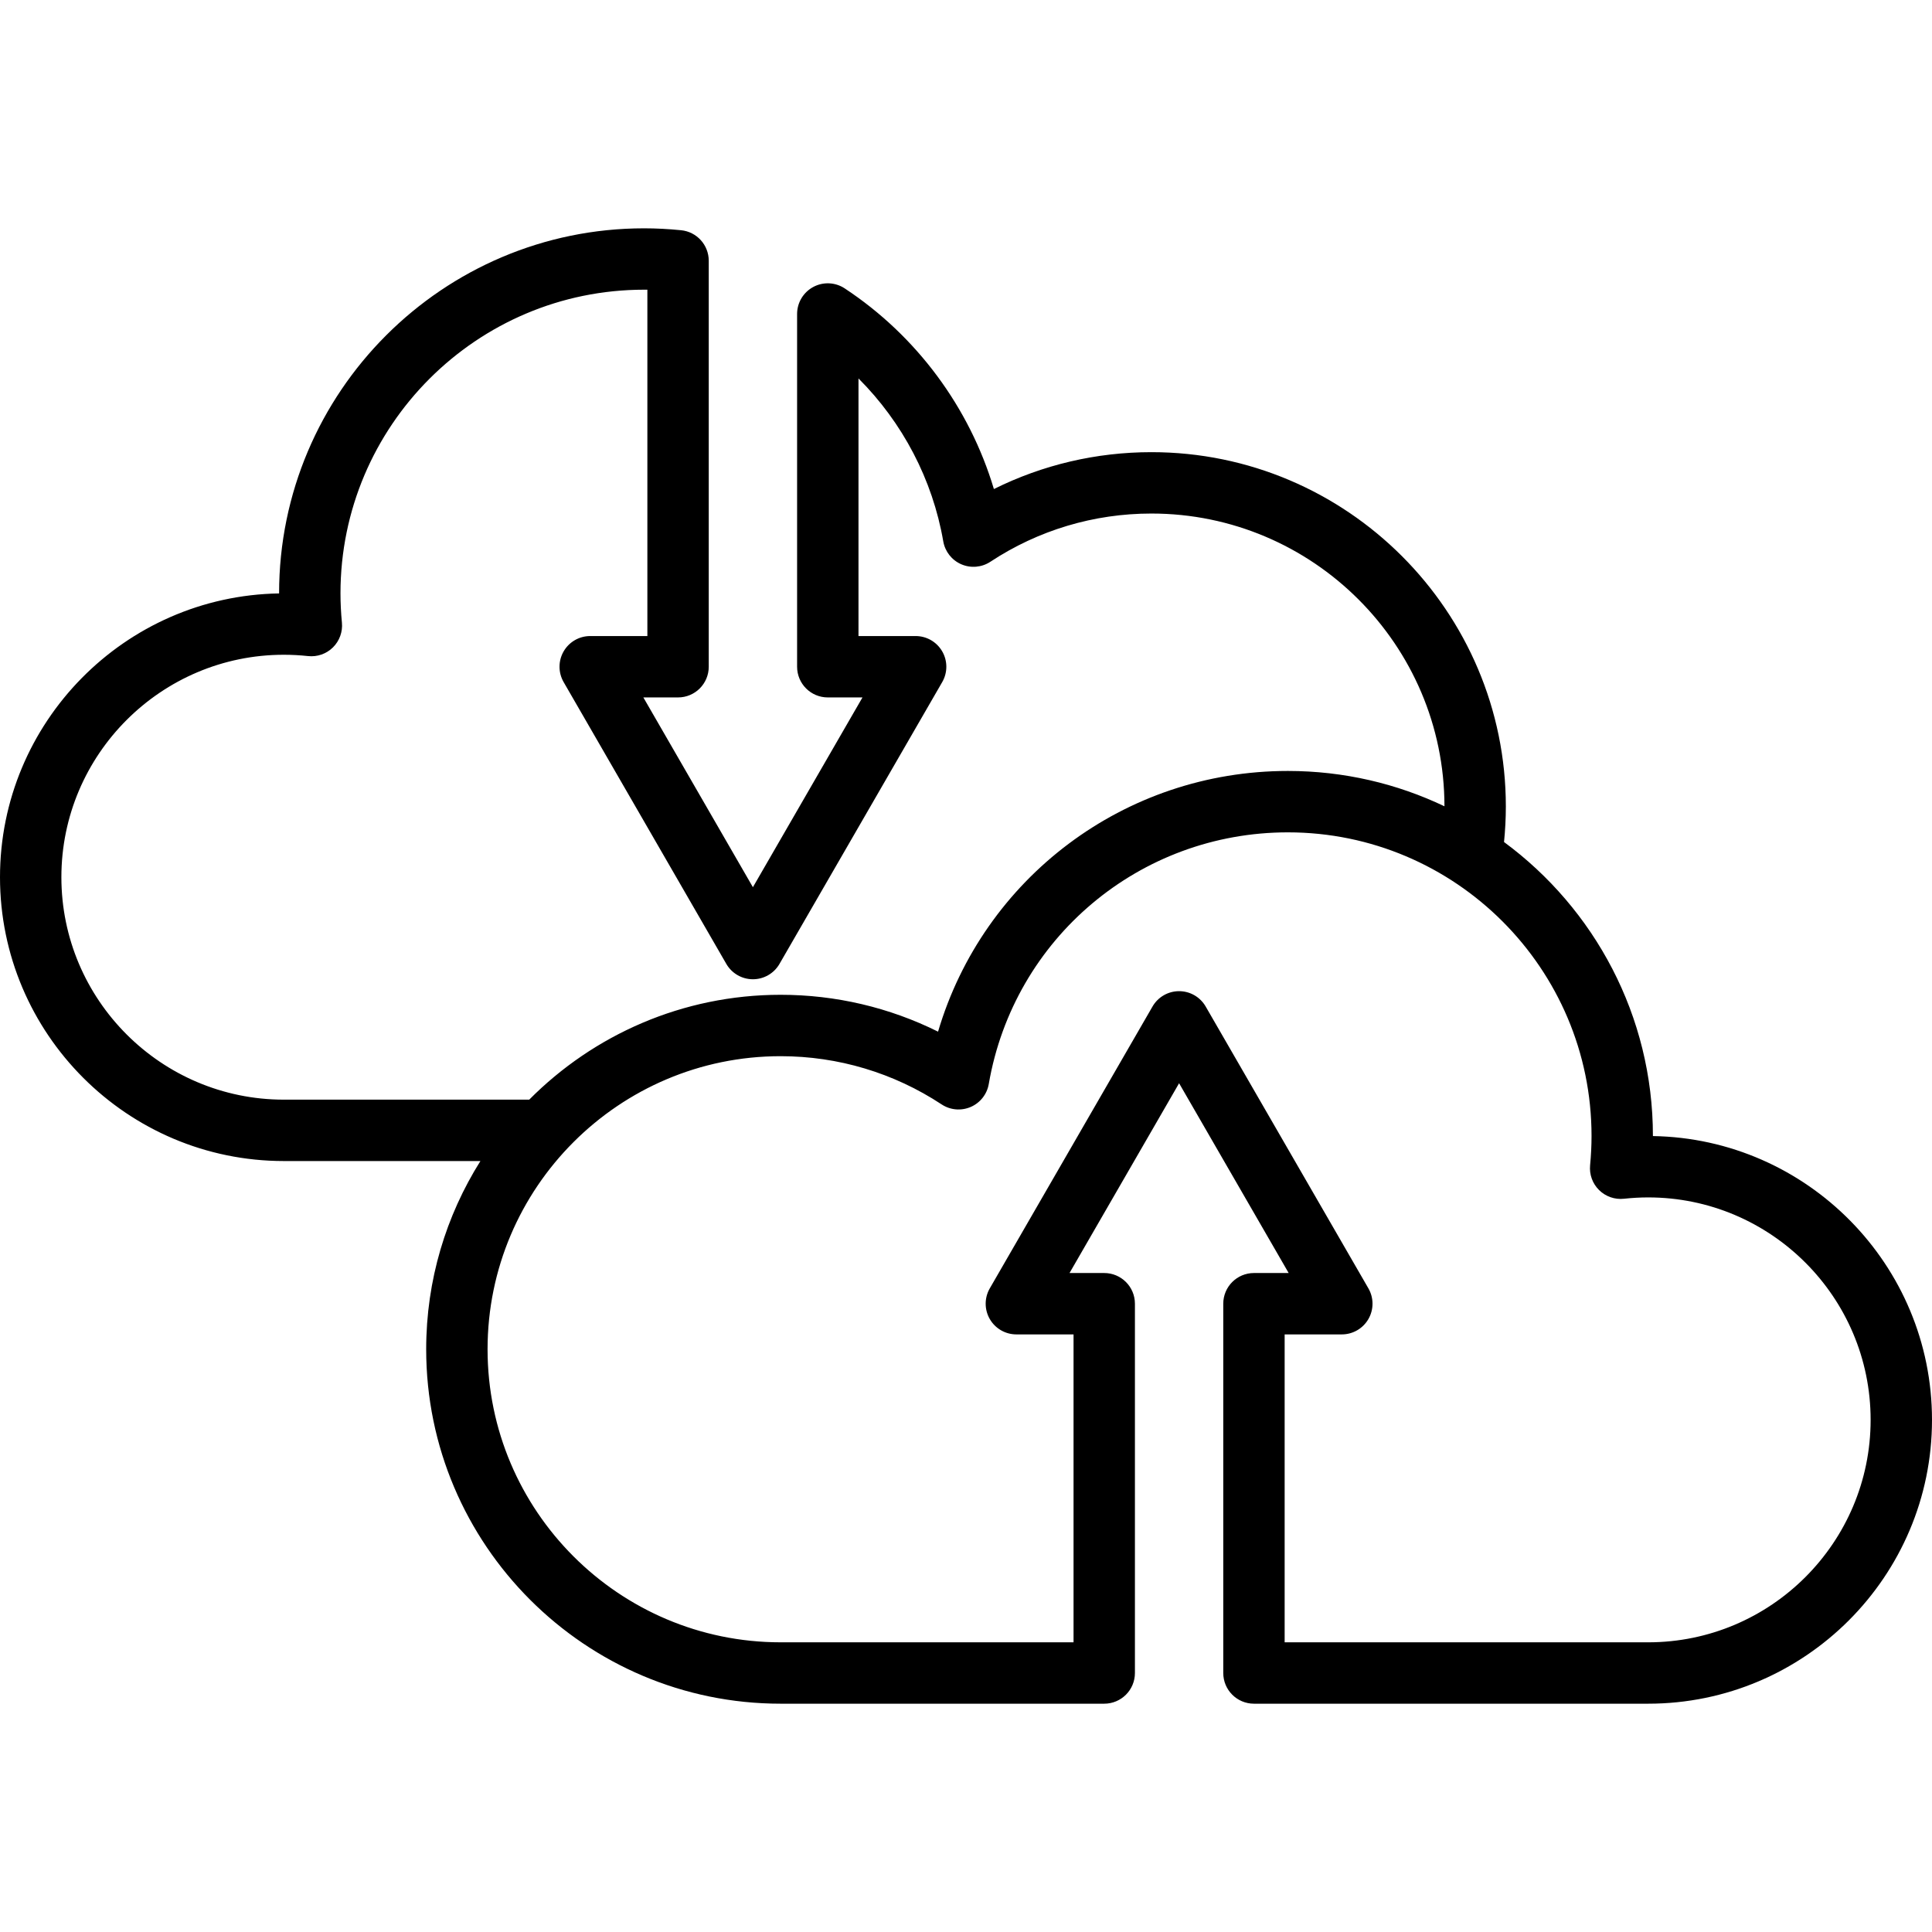 <?xml version='1.0' encoding='iso-8859-1'?>
<!DOCTYPE svg PUBLIC '-//W3C//DTD SVG 1.1//EN' 'http://www.w3.org/Graphics/SVG/1.1/DTD/svg11.dtd'>
<svg version="1.1" xmlns="http://www.w3.org/2000/svg" viewBox="0 0 472.138 472.138" xmlns:xlink="http://www.w3.org/1999/xlink" enable-background="new 0 0 472.138 472.138">
  <path d="m403.936,277.628c0-0.006 0-0.012 0-0.018 0-29.435-14.334-55.582-36.384-71.838 0.284-2.864 0.443-5.761 0.443-8.663 0-47.757-38.858-86.611-86.622-86.611-13.462,0-26.585,3.092-38.487,9.011-5.963-19.935-18.878-37.44-36.464-49.037-2.302-1.518-5.254-1.651-7.684-0.343-2.43,1.308-3.945,3.844-3.945,6.604v86.201c0,4.142 3.358,7.5 7.5,7.5h8.478l-26.778,46.374-26.771-46.374h8.48c4.142,0 7.5-3.358 7.5-7.5v-99.21c0-3.854-2.921-7.081-6.756-7.463-3.145-0.313-6.101-0.466-9.037-0.466-49.188,0-89.205,40.017-89.205,89.205 0,0.006 0,0.012 0,0.018-37.716,0.621-68.204,31.491-68.204,69.347 0,38.249 31.118,69.367 69.367,69.367h48.036c-8.391,13.337-13.253,29.107-13.253,45.994 0,47.761 38.857,86.618 86.618,86.618h79.082c4.142,0 7.5-3.358 7.5-7.5v-90.246c0-4.142-3.358-7.5-7.5-7.5h-8.482l26.777-46.379 26.777,46.379h-8.482c-4.142,0-7.5,3.358-7.5,7.5v90.246c0,4.142 3.358,7.5 7.5,7.5h96.337c38.247,0 69.362-31.116 69.362-69.362-0.001-37.86-30.49-68.732-68.203-69.354zm-334.569-8.897c-29.978,0-54.367-24.388-54.367-54.366 0-29.972 24.389-54.356 54.367-54.356 1.955,0 3.944,0.108 5.915,0.322 2.243,0.244 4.477-0.535 6.082-2.122 1.604-1.586 2.41-3.811 2.193-6.057-0.234-2.412-0.352-4.818-0.352-7.152 0-40.917 33.288-74.205 74.205-74.205 0.264,0 0.528,0.001 0.793,0.005v84.635h-13.97c-2.679,0-5.155,1.429-6.495,3.75-1.34,2.32-1.34,5.179 0,7.5l39.76,68.874c1.34,2.321 3.816,3.75 6.495,3.75 2.679,0 5.155-1.429 6.495-3.75l39.77-68.874c1.34-2.321 1.34-5.18 0-7.5-1.339-2.32-3.815-3.75-6.495-3.75h-13.969v-62.953c10.771,10.771 18.109,24.699 20.717,39.811 0.43,2.494 2.089,4.603 4.412,5.607 2.325,1.005 4.997,0.771 7.108-0.623 11.682-7.707 25.286-11.78 39.342-11.78 39.469,0 71.581,32.087 71.62,71.541-11.602-5.531-24.576-8.633-38.261-8.633-39.979,0-74.415,26.231-85.493,63.708-11.906-5.917-25.023-9.008-38.47-9.008-23.994,0-45.738,9.809-61.44,25.625h-59.962zm333.409,132.613h-88.837v-75.246h13.973c2.68,0 5.155-1.43 6.495-3.75s1.34-5.18 0-7.5l-39.767-68.879c-1.34-2.32-3.815-3.75-6.495-3.75s-5.155,1.43-6.495,3.75l-39.768,68.879c-1.34,2.32-1.34,5.18 0,7.5s3.815,3.75 6.495,3.75h13.973v75.246h-71.582c-39.49,0-71.618-32.128-71.618-71.618s32.128-71.618 71.618-71.618c14.042,0 27.648,4.076 39.347,11.786 2.113,1.392 4.784,1.625 7.107,0.621 2.322-1.005 3.98-3.114 4.411-5.608 6.148-35.635 36.89-61.5 73.098-61.5 40.917,0 74.205,33.288 74.205,74.205 0,2.314-0.118,4.724-0.352,7.165-0.215,2.244 0.592,4.466 2.196,6.05 1.604,1.584 3.84,2.364 6.077,2.12 2.004-0.217 3.996-0.327 5.919-0.327 29.976,0 54.362,24.387 54.362,54.362s-24.387,54.362-54.362,54.362z"/>
</svg>
